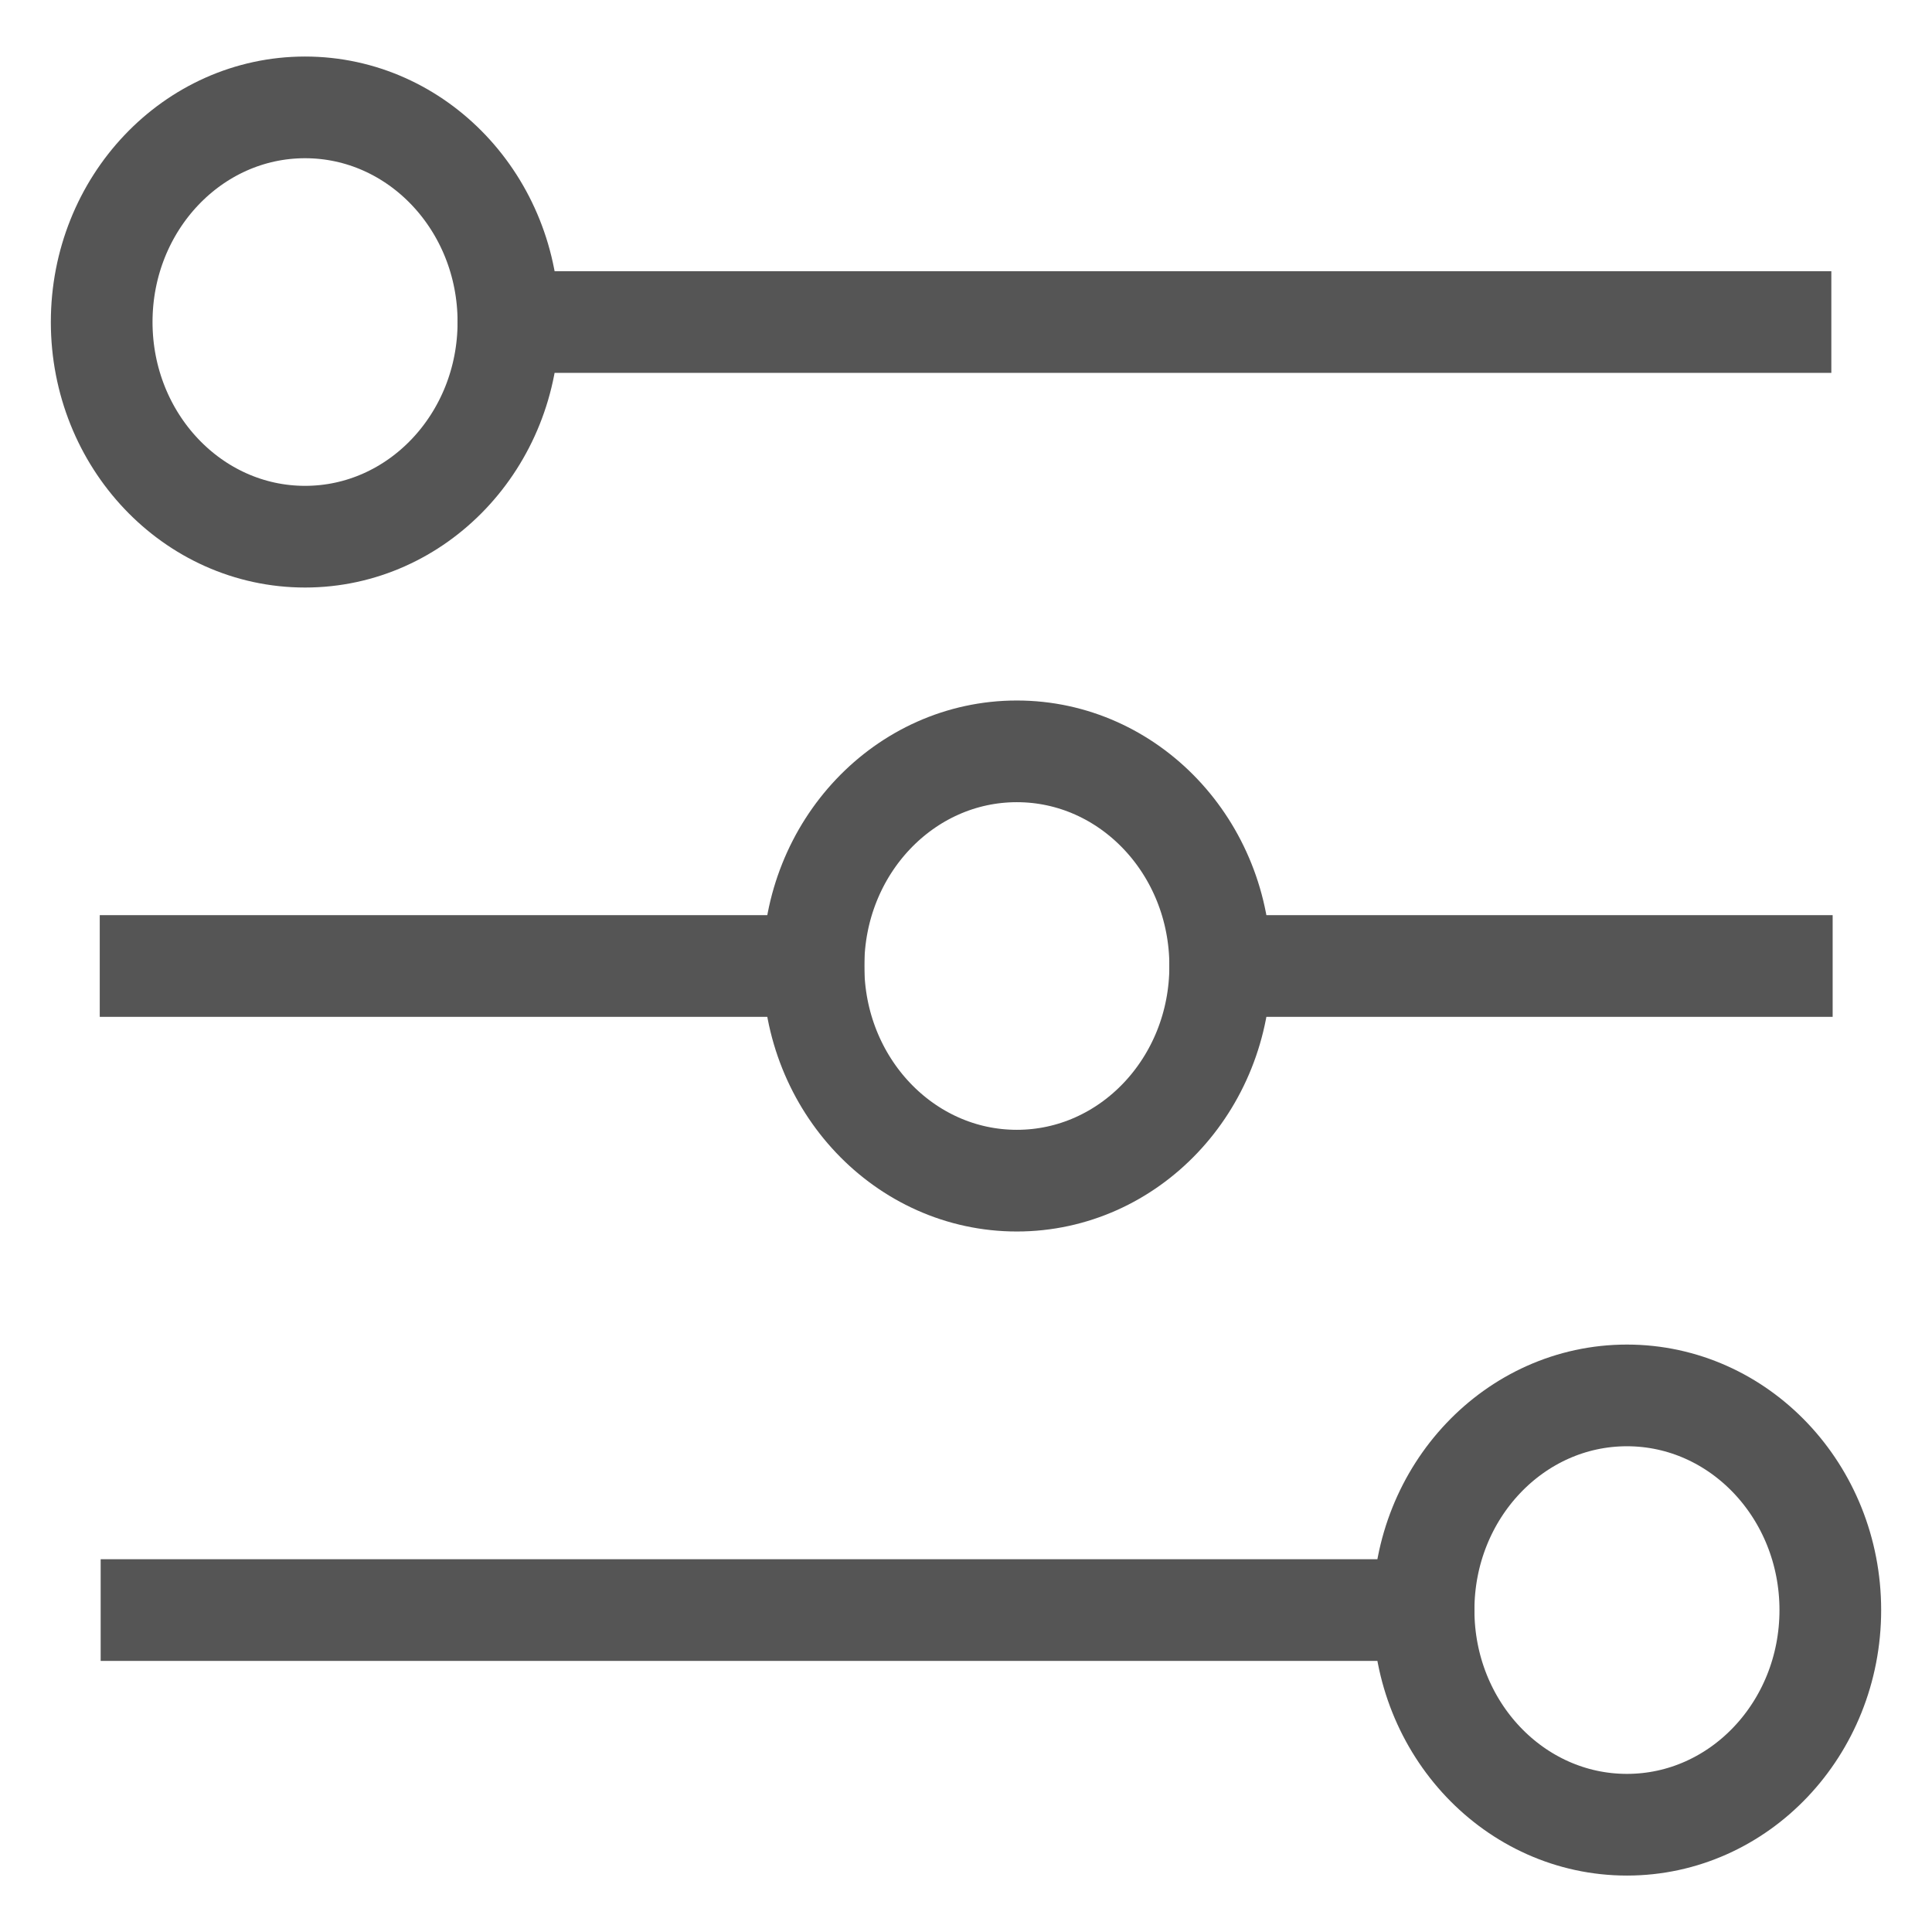 <?xml version="1.0" encoding="UTF-8"?>
<svg width="19px" height="19px" viewBox="0 0 19 19" version="1.1" xmlns="http://www.w3.org/2000/svg" xmlns:xlink="http://www.w3.org/1999/xlink">
    <!-- Generator: Sketch 51.2 (57519) - http://www.bohemiancoding.com/sketch -->
    <title>Group 2</title>
    <desc>Created with Sketch.</desc>
    <defs></defs>
    <g id="PCP" stroke="none" stroke-width="1" fill="none" fill-rule="evenodd">
        <g id="Mobile-07" transform="translate(-125, -27)" stroke="#555555">
            <g id="Group-11" transform="translate(126, 24)">
                <g id="Group-2" transform="translate(0, 4.056)">
                    <g id="Group">
                        <path d="M4,2.111 L16.51,2.111" id="Line-4" stroke-linecap="square"></path>
                        <path d="M0.481,8.444 L7,8.444" id="Line-4-Copy" stroke-linecap="square"></path>
                        <path d="M11,8.444 L16.523,8.444" id="Line-4-Copy-3" stroke-linecap="square"></path>
                        <path d="M0.49,14.778 L13,14.778" id="Line-4-Copy-2" stroke-linecap="square"></path>
                        <ellipse id="Oval-5" cx="2" cy="2.111" rx="2" ry="2.111"></ellipse>
                        <ellipse id="Oval-5-Copy" cx="9" cy="8.444" rx="2" ry="2.111"></ellipse>
                        <ellipse id="Oval-5-Copy-2" cx="15" cy="14.778" rx="2" ry="2.111"></ellipse>
                    </g>
                </g>
            </g>
        </g>
    </g>
</svg>